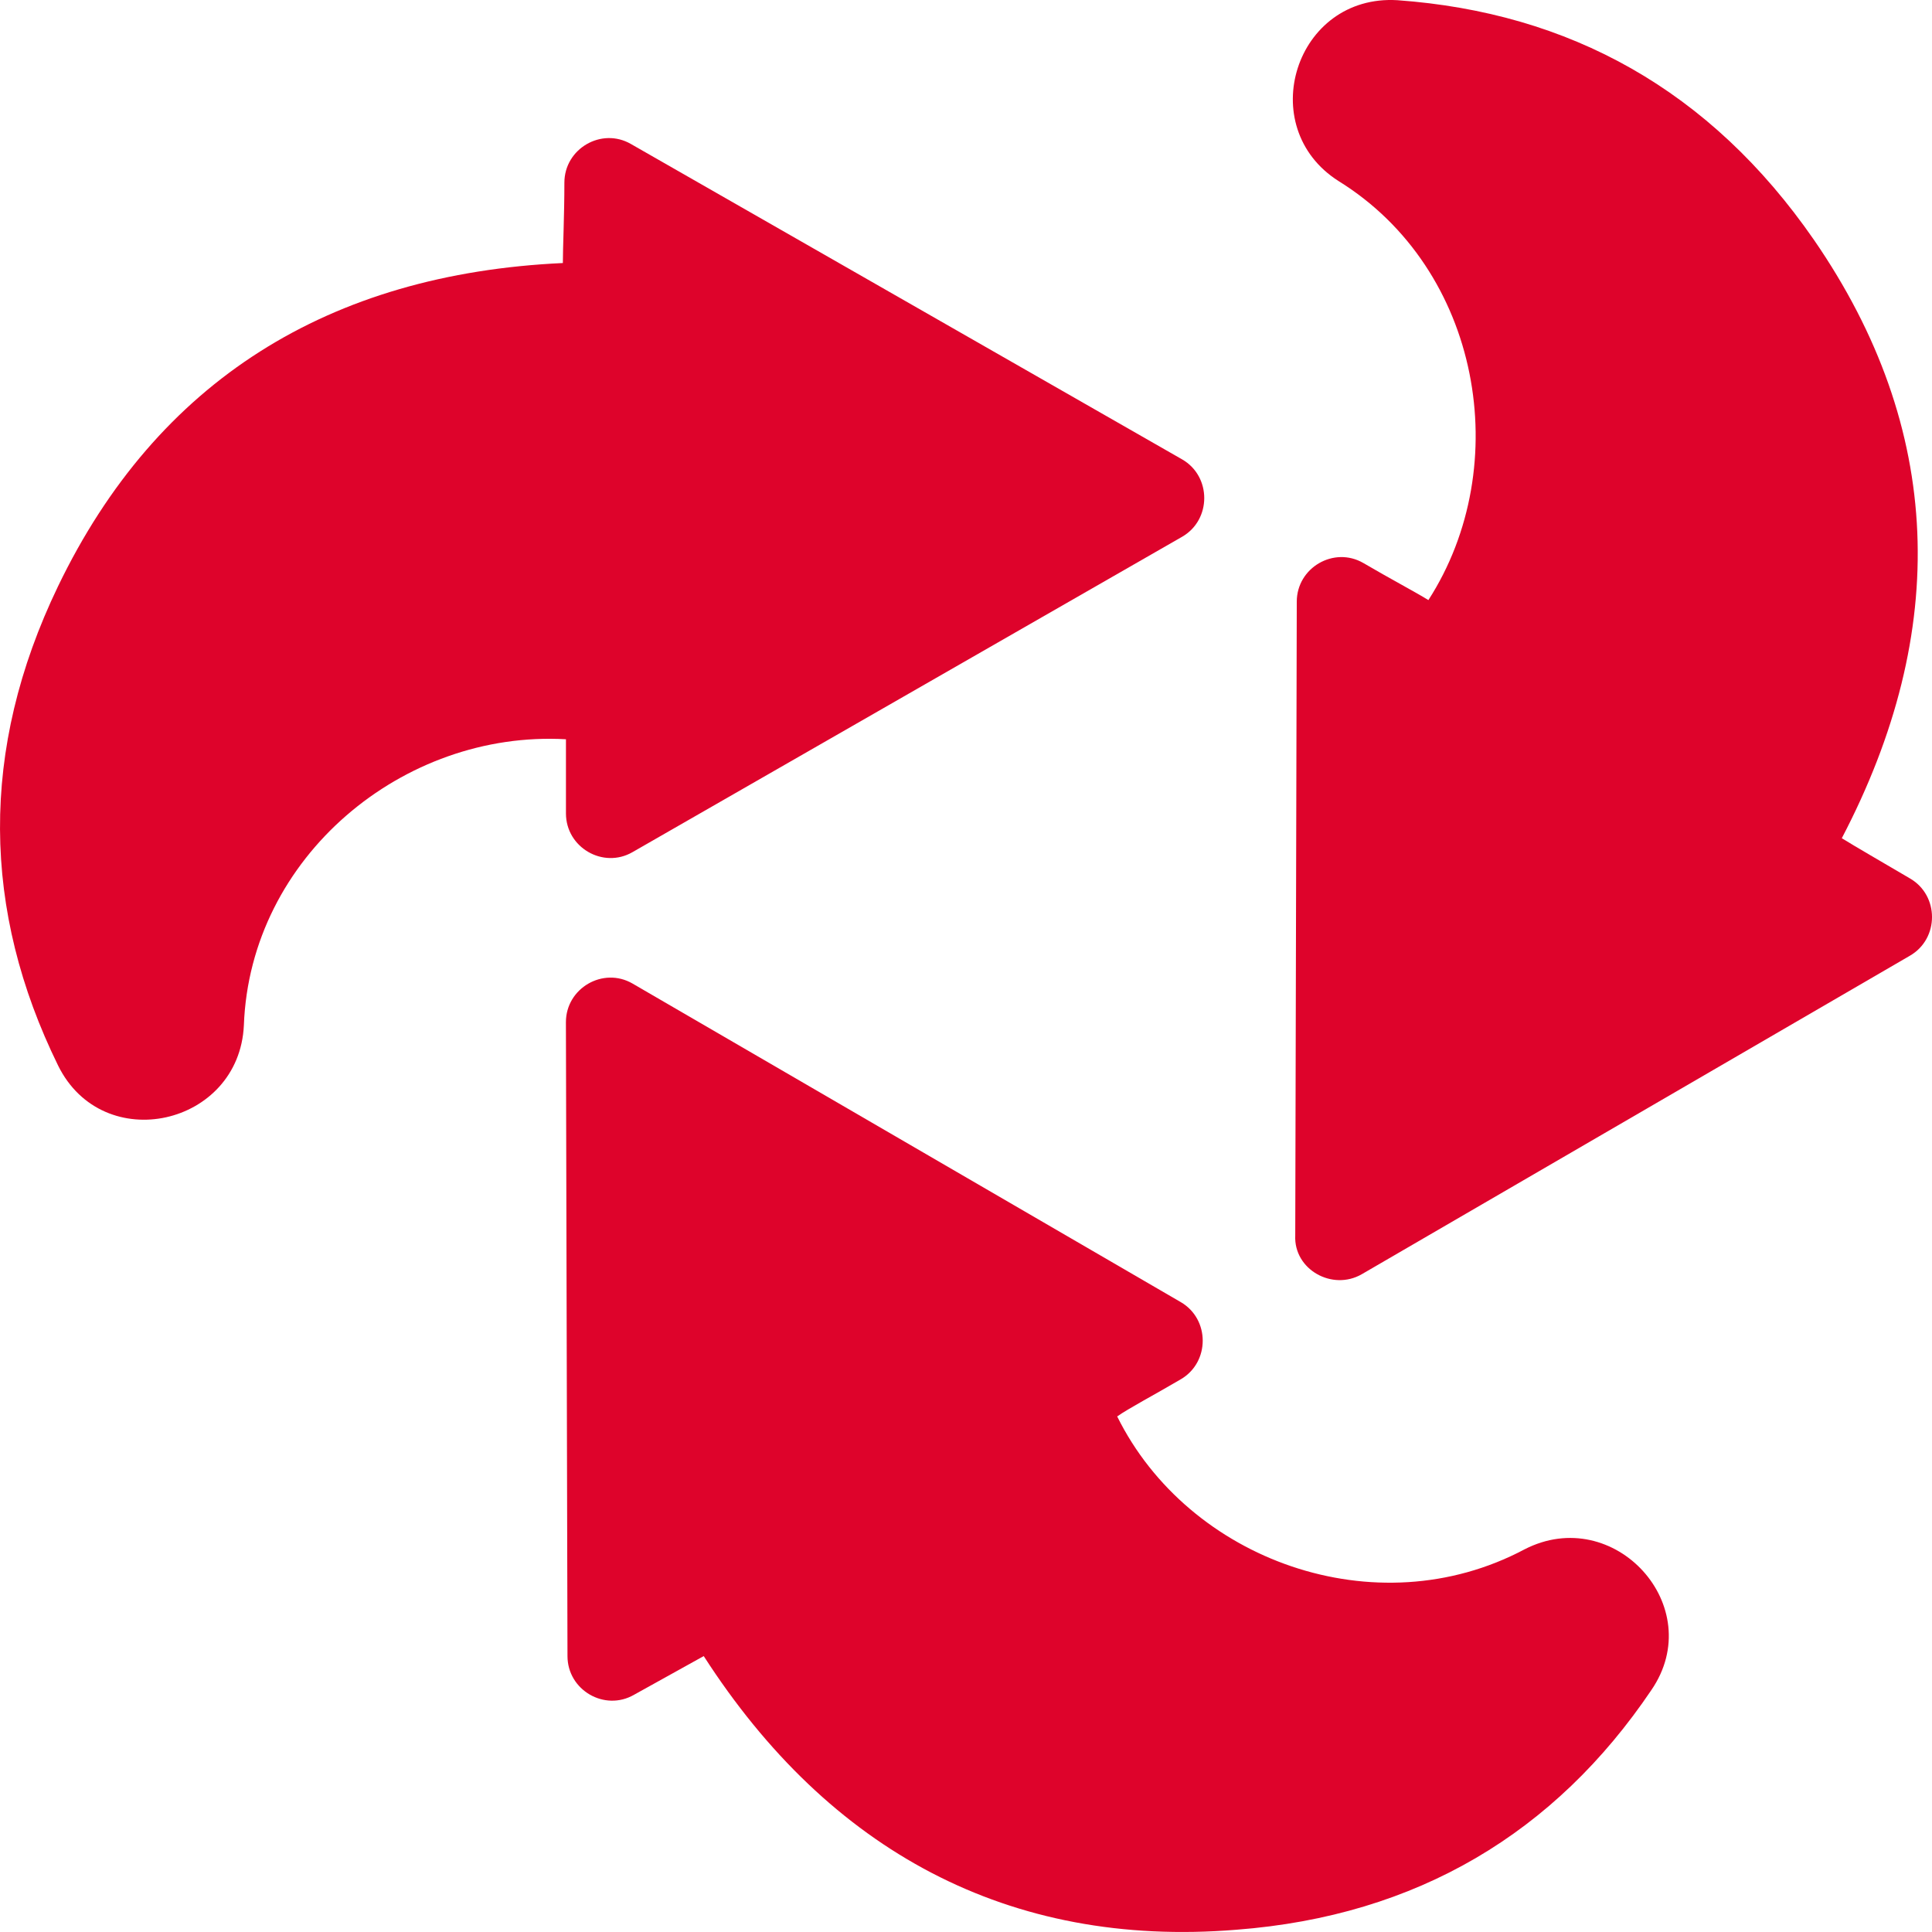 <?xml version="1.0" encoding="UTF-8"?> <svg xmlns="http://www.w3.org/2000/svg" width="48" height="48" viewBox="0 0 48 48" fill="none"><path d="M6.059 25.473C5.944 27.97 2.558 28.738 1.443 26.472C-0.442 22.63 -0.519 18.636 1.443 14.564C3.905 9.455 8.175 6.804 13.984 6.535C13.984 6.151 14.022 5.345 14.022 4.538C14.022 3.693 14.945 3.155 15.676 3.578L29.371 11.414C30.102 11.836 30.102 12.912 29.371 13.335L15.715 21.171C14.984 21.593 14.061 21.055 14.061 20.21C14.061 19.48 14.061 18.712 14.061 18.367C10.021 18.136 6.213 21.286 6.059 25.473Z" fill="#DE032B"></path><path d="M37.873 38.495C40.104 37.343 42.451 39.916 41.027 41.99C38.642 45.524 35.219 47.599 30.718 47.944C25.063 48.405 20.6 45.985 17.484 41.145C17.138 41.337 16.446 41.722 15.753 42.106C15.022 42.528 14.099 41.99 14.099 41.145L14.06 25.396C14.06 24.551 14.984 24.013 15.715 24.436L29.333 32.349C30.064 32.771 30.064 33.847 29.333 34.27C28.679 34.654 28.025 34.999 27.756 35.191C29.525 38.764 34.18 40.454 37.873 38.495Z" fill="#DE032B"></path><path d="M33.257 4.499C31.141 3.155 32.18 -0.148 34.719 0.005C38.989 0.312 42.489 2.233 45.067 5.959C48.298 10.646 48.452 15.678 45.759 20.825C46.067 21.017 46.798 21.44 47.452 21.824C48.183 22.246 48.183 23.322 47.452 23.744L33.834 31.657C33.103 32.08 32.141 31.542 32.18 30.697L32.218 14.948C32.218 14.103 33.142 13.565 33.872 13.988C34.526 14.372 35.18 14.717 35.488 14.909C37.642 11.568 36.796 6.689 33.257 4.499Z" fill="#DE032B"></path></svg> 